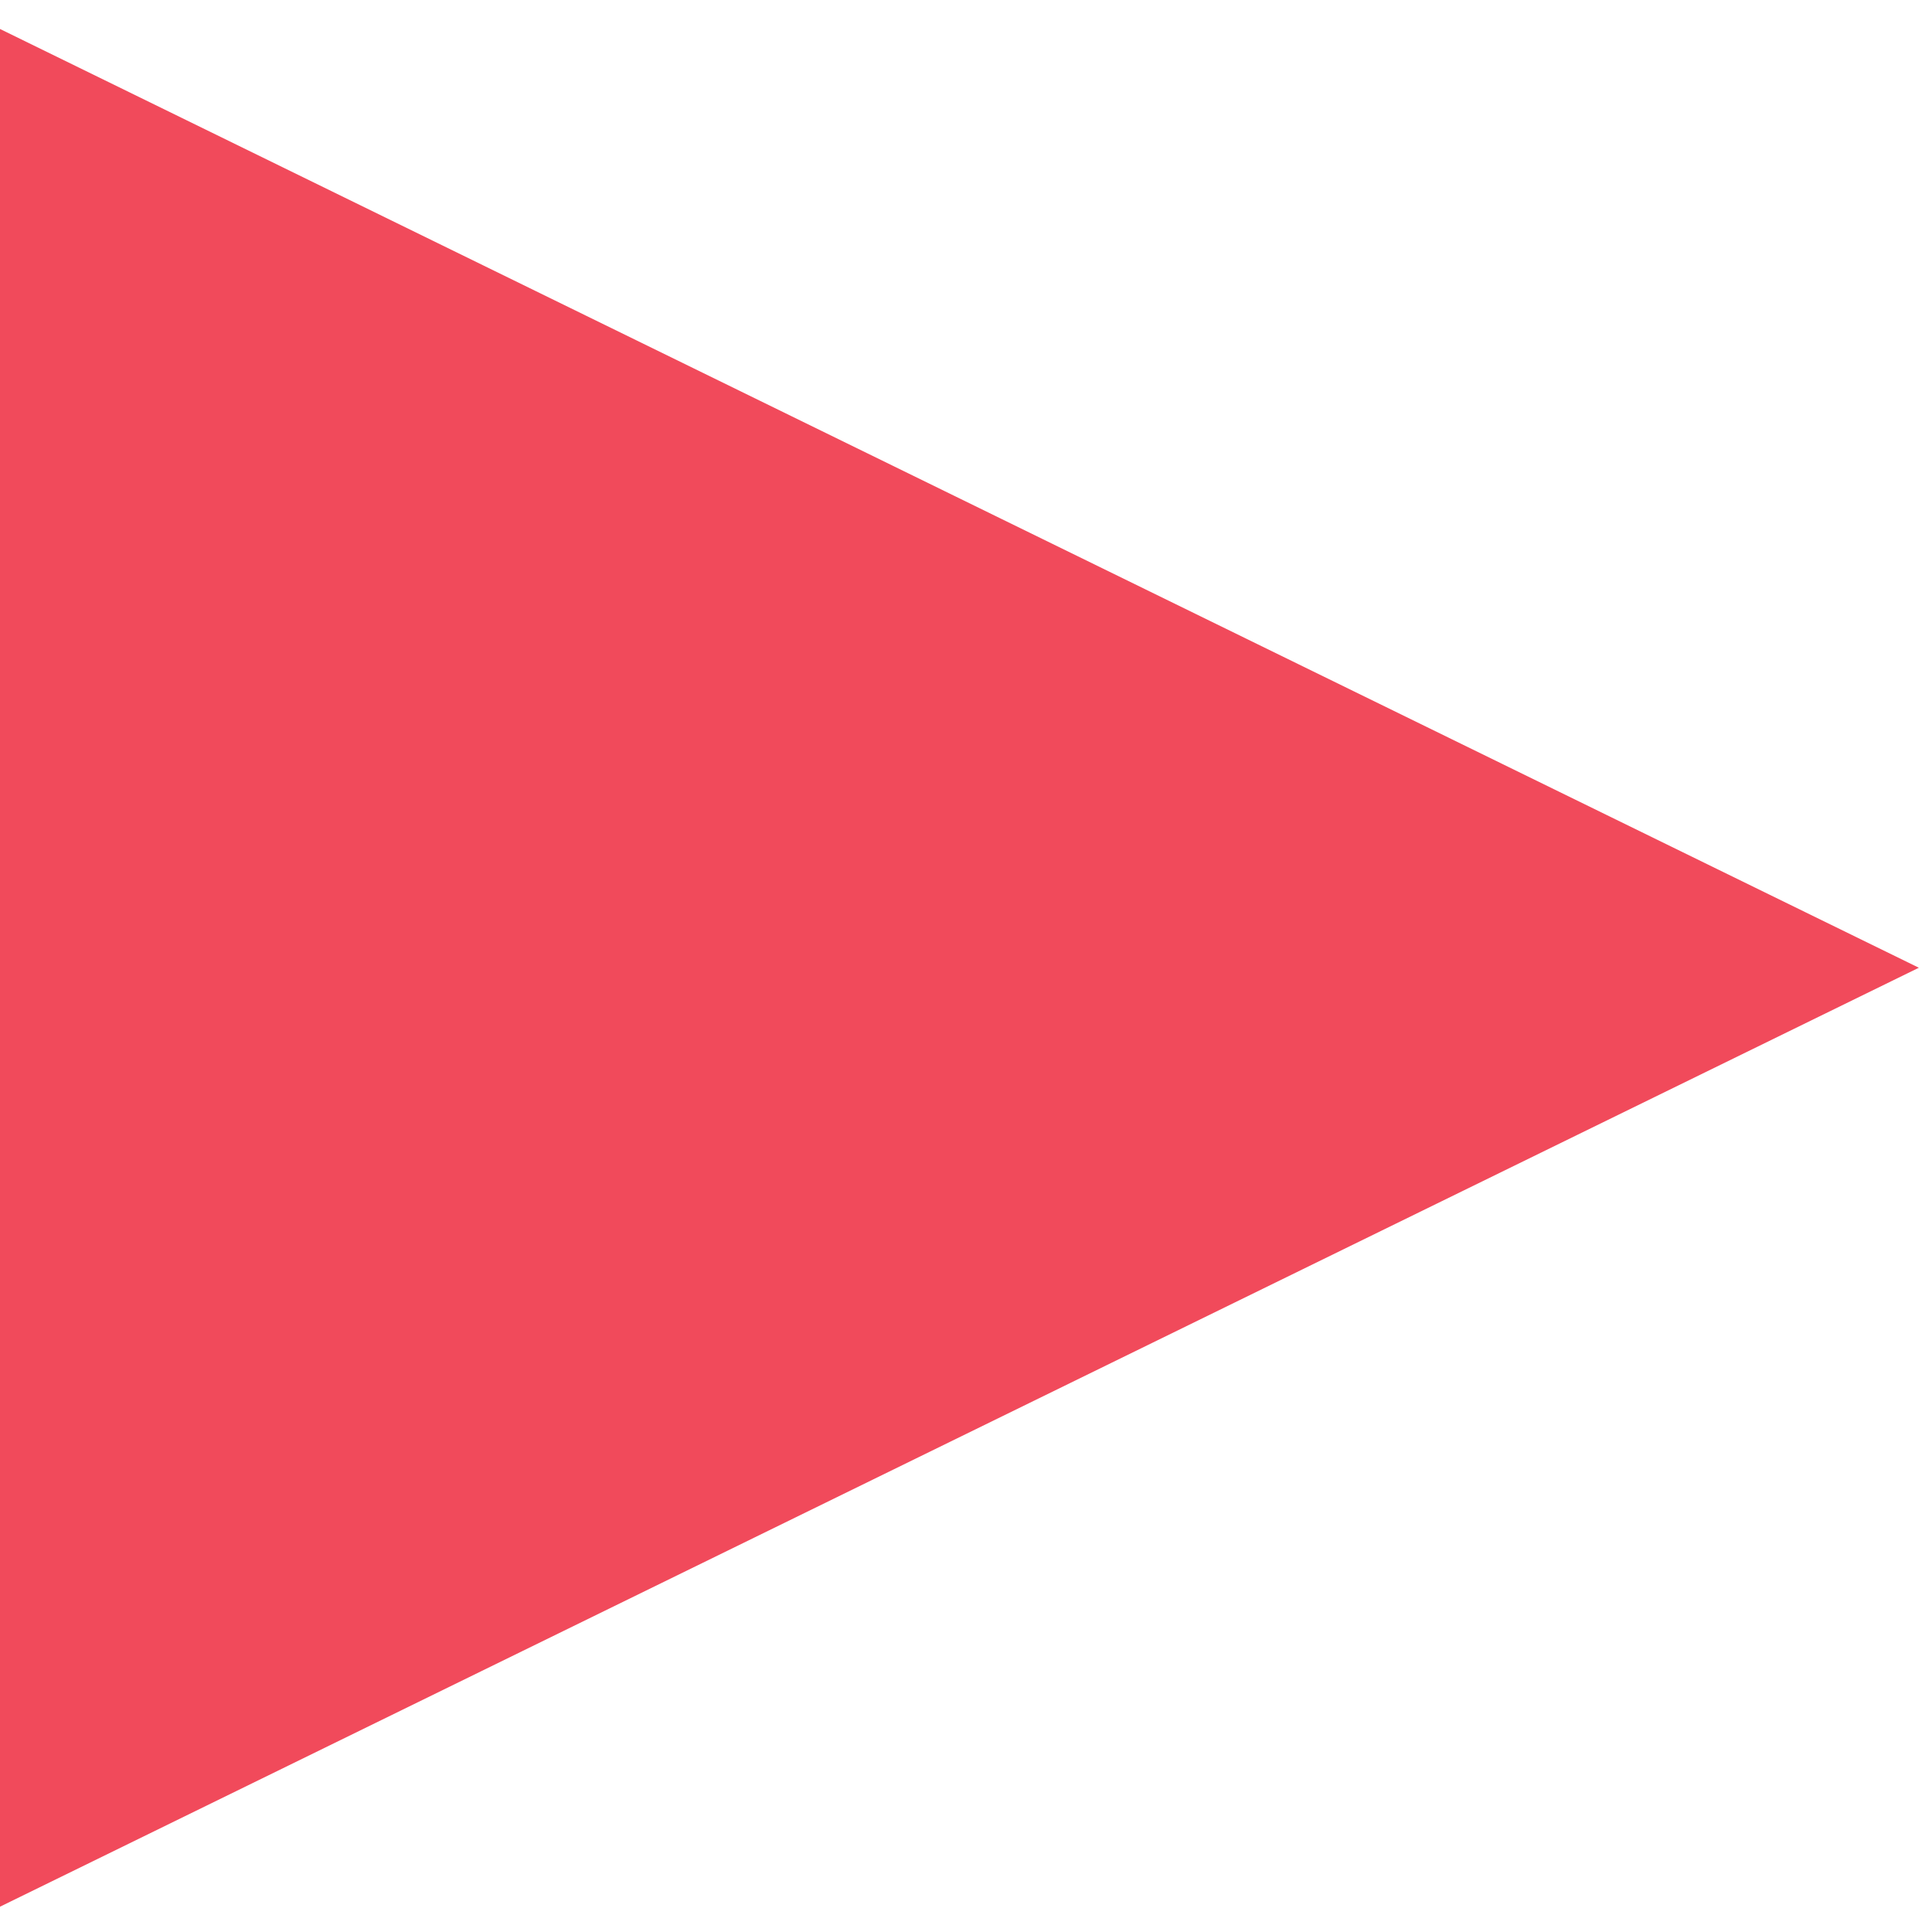 <?xml version="1.0" encoding="UTF-8"?><svg id="uuid-375d1516-a815-4418-b843-0679040bed56" xmlns="http://www.w3.org/2000/svg" width="10" height="10.001" viewBox="0 0 10 10.001"><defs><style>.uuid-19a8839c-7bee-4cd6-be44-0d18556b6b3b{fill:#f14a5b;}</style></defs><path class="uuid-19a8839c-7bee-4cd6-be44-0d18556b6b3b" d="M0,9.869V.15L9.932,5.009,0,9.869Z"/></svg>